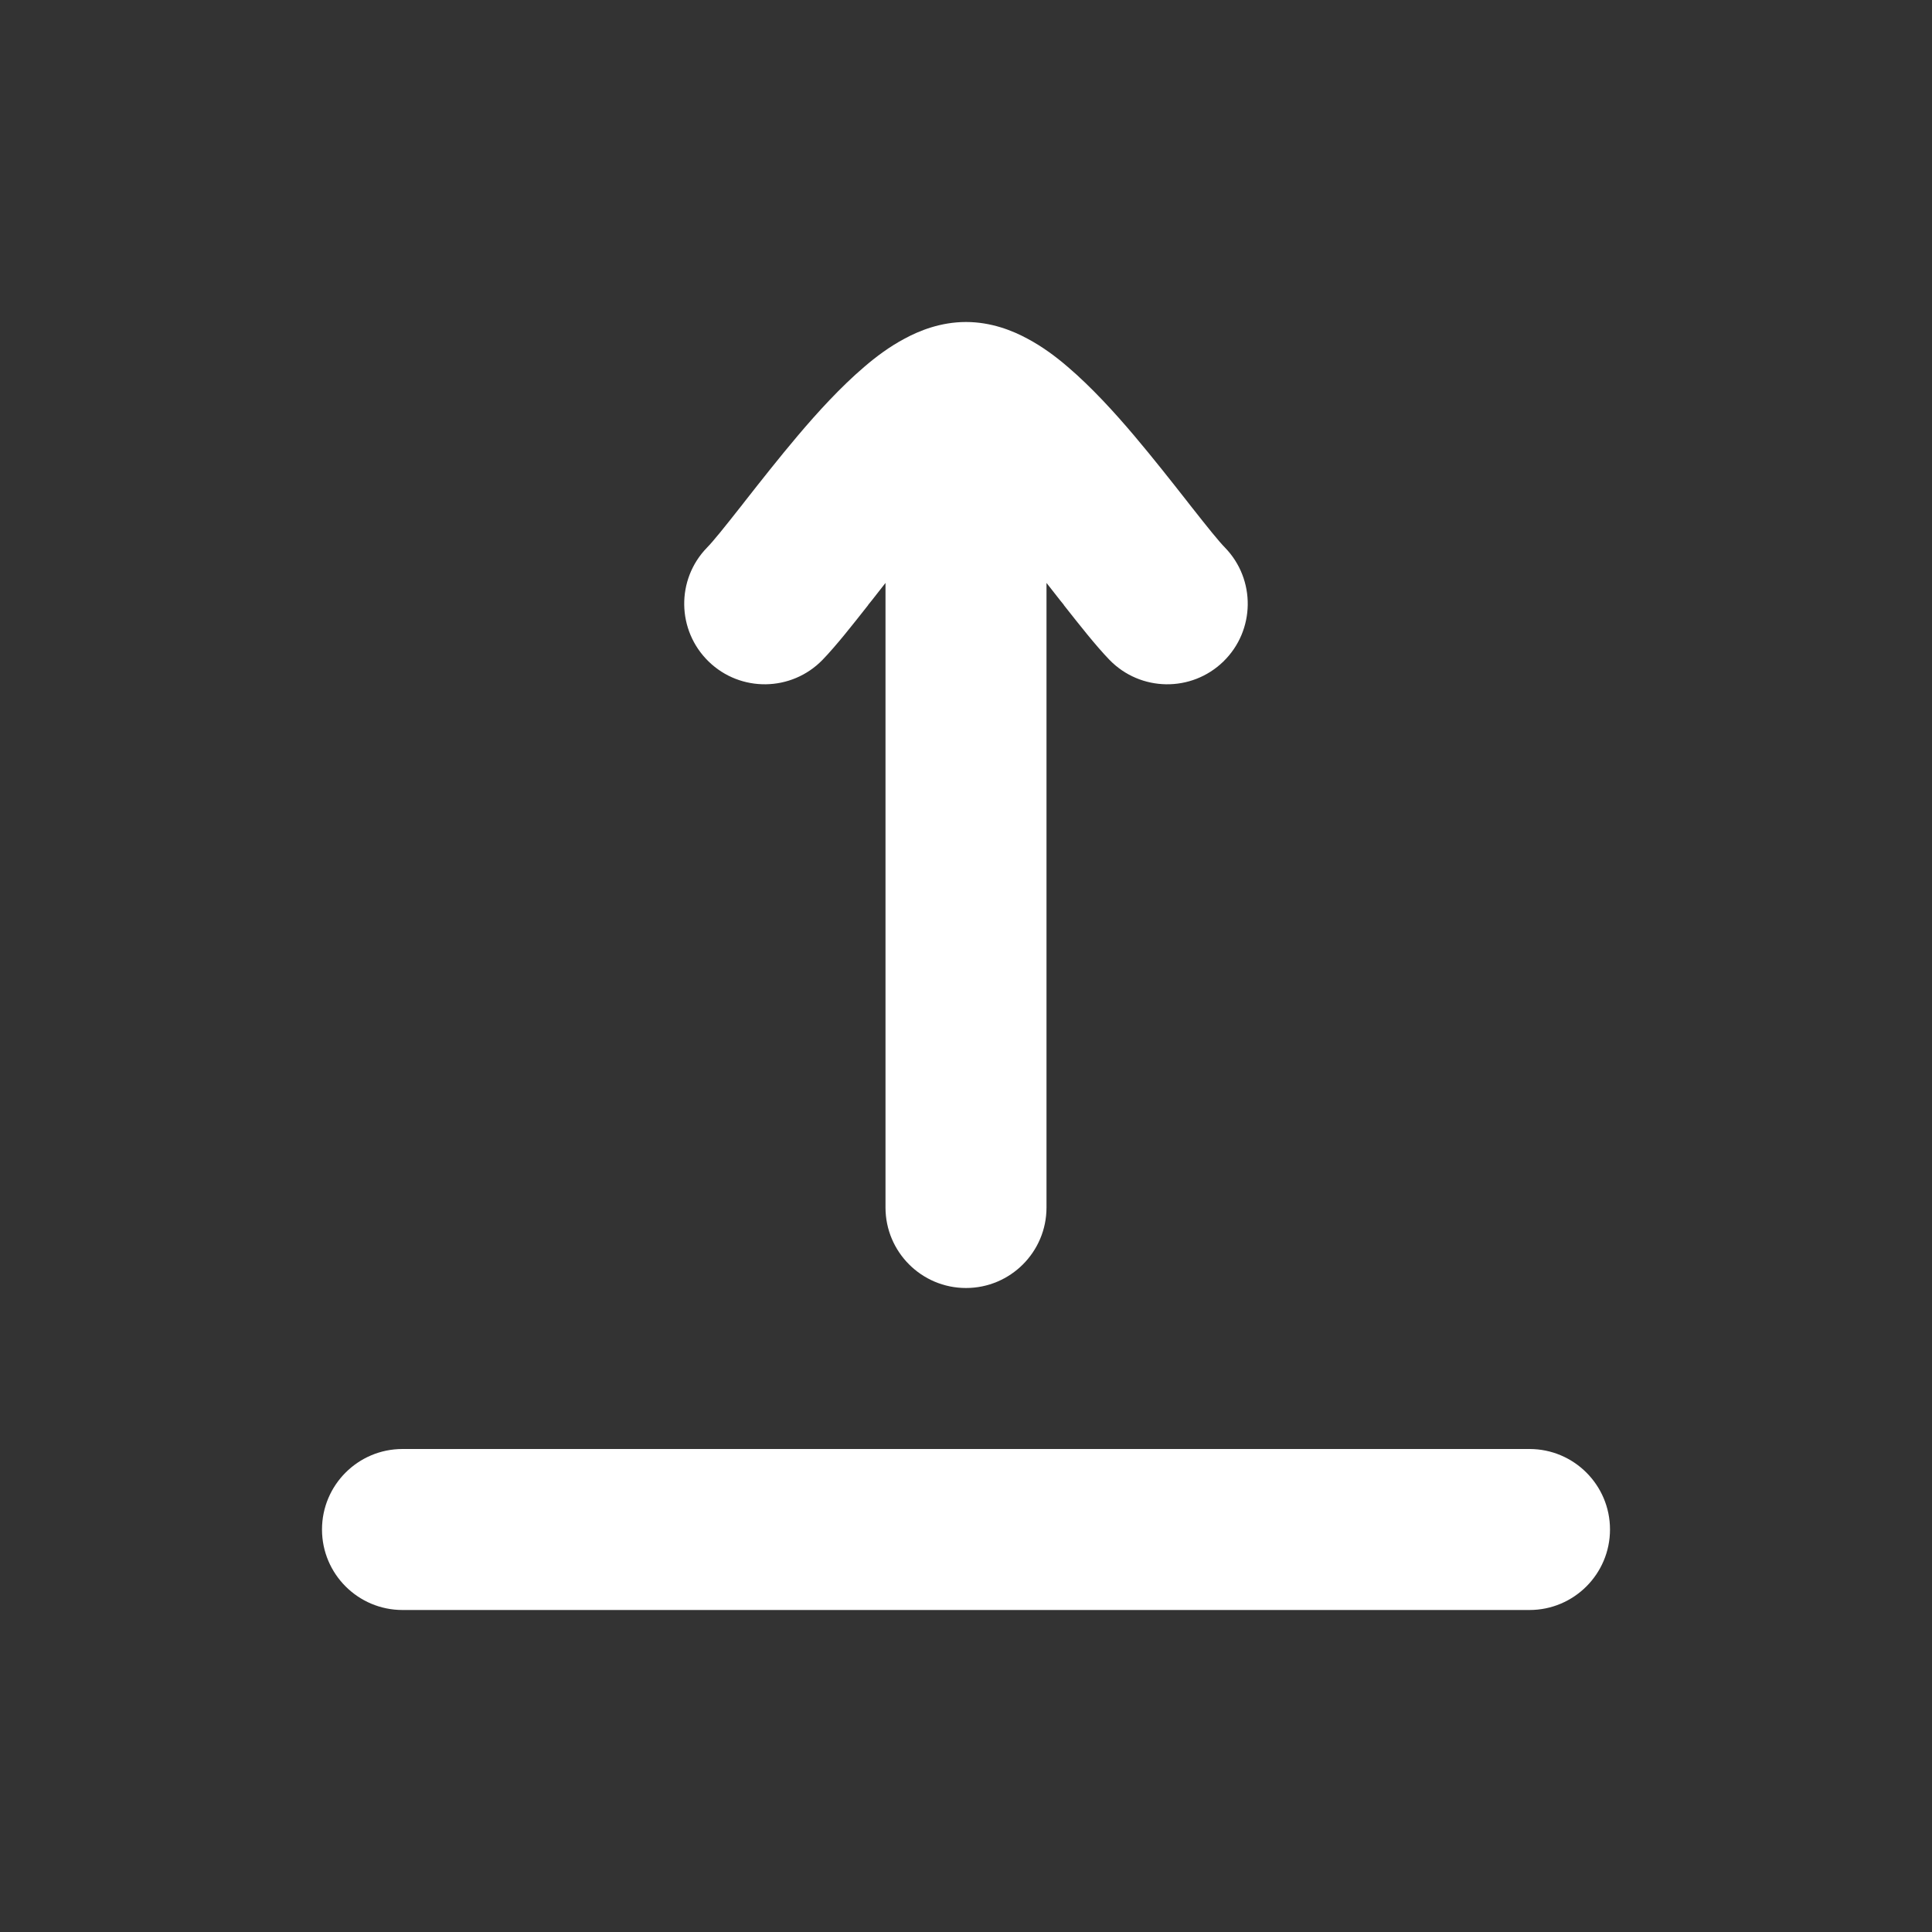 <?xml version="1.0" encoding="utf-8"?>
<svg fill="none" viewBox="0 0 18 18" xmlns="http://www.w3.org/2000/svg">
<rect x="0" y="0" width="18" height="18" fill="#333333" stroke="none"/>
<path clip-rule="evenodd" d="M8.43 3.154C8.565 3.081 8.764 3 9 3C9.236 3 9.435 3.081 9.57 3.154C9.712 3.229 9.84 3.325 9.949 3.419C10.167 3.605 10.382 3.84 10.568 4.06C10.743 4.267 10.912 4.482 11.055 4.664C11.067 4.679 11.079 4.694 11.09 4.709C11.253 4.916 11.355 5.043 11.413 5.102C11.701 5.399 11.695 5.874 11.398 6.163C11.101 6.452 10.626 6.445 10.337 6.148C10.211 6.018 10.053 5.817 9.912 5.638L9.911 5.635C9.9 5.621 9.889 5.607 9.877 5.593C9.836 5.54 9.793 5.486 9.75 5.431V11.25C9.75 11.664 9.414 12 9 12C8.586 12 8.25 11.664 8.25 11.25V5.431C8.207 5.486 8.165 5.54 8.123 5.593C8.112 5.607 8.1 5.621 8.089 5.635L8.088 5.638C7.947 5.817 7.789 6.018 7.663 6.148C7.374 6.445 6.899 6.452 6.602 6.163C6.305 5.874 6.298 5.399 6.587 5.102C6.645 5.043 6.747 4.916 6.91 4.709C6.921 4.694 6.933 4.679 6.945 4.664C7.088 4.482 7.257 4.267 7.432 4.06C7.618 3.84 7.833 3.605 8.051 3.419C8.16 3.325 8.288 3.229 8.43 3.154Z" fill="white" fill-rule="evenodd"/>
<path clip-rule="evenodd" d="M3 14.25C3 13.836 3.336 13.5 3.75 13.5H14.25C14.664 13.5 15 13.836 15 14.25C15 14.664 14.664 15 14.25 15H3.75C3.336 15 3 14.664 3 14.25Z" fill="white" fill-rule="evenodd"/>
</svg>
